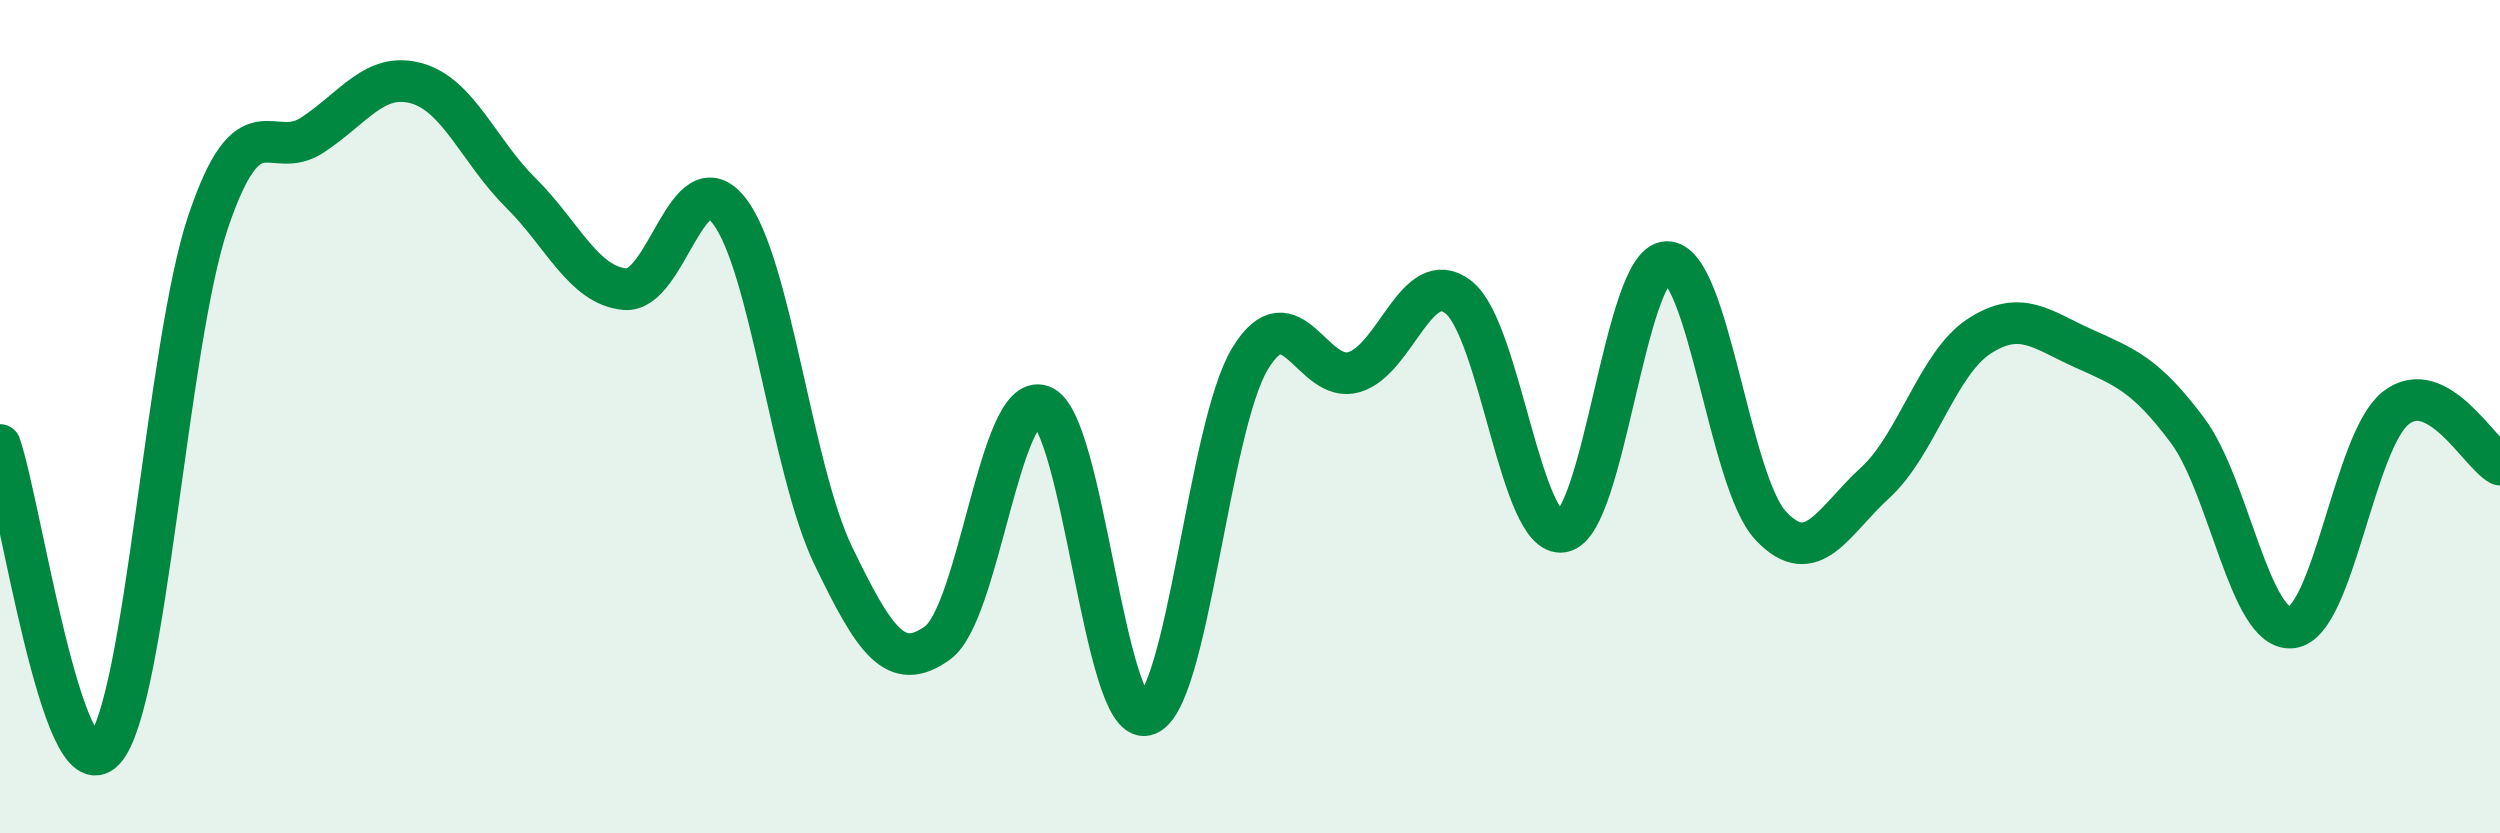 
    <svg width="60" height="20" viewBox="0 0 60 20" xmlns="http://www.w3.org/2000/svg">
      <path
        d="M 0,10.68 C 0.5,12.14 1.5,19.07 2.5,18 C 3.5,16.93 4,8.26 5,5.31 C 6,2.36 6.5,3.9 7.5,3.24 C 8.5,2.58 9,1.72 10,2 C 11,2.28 11.5,3.64 12.5,4.63 C 13.5,5.62 14,6.85 15,6.94 C 16,7.03 16.5,3.78 17.5,5.06 C 18.5,6.34 19,11.27 20,13.34 C 21,15.41 21.5,16.15 22.5,15.43 C 23.5,14.71 24,9.39 25,9.74 C 26,10.09 26.5,17.39 27.5,17.16 C 28.5,16.93 29,10.26 30,8.61 C 31,6.96 31.5,9.23 32.5,8.93 C 33.5,8.63 34,6.36 35,7.13 C 36,7.9 36.5,12.93 37.5,12.76 C 38.5,12.59 39,6.32 40,6.29 C 41,6.26 41.5,11.56 42.5,12.62 C 43.5,13.68 44,12.5 45,11.59 C 46,10.68 46.5,8.72 47.5,8.07 C 48.5,7.42 49,7.91 50,8.36 C 51,8.81 51.5,8.99 52.5,10.33 C 53.5,11.67 54,15.17 55,15.06 C 56,14.95 56.5,10.57 57.5,9.79 C 58.5,9.01 59.5,10.88 60,11.15L60 20L0 20Z"
        fill="#008740"
        opacity="0.1"
        stroke-linecap="round"
        stroke-linejoin="round"
      />
      <path
        d="M 0,10.68 C 0.5,12.14 1.5,19.07 2.5,18 C 3.5,16.93 4,8.26 5,5.31 C 6,2.36 6.5,3.9 7.5,3.24 C 8.5,2.58 9,1.72 10,2 C 11,2.28 11.5,3.64 12.5,4.63 C 13.5,5.62 14,6.85 15,6.94 C 16,7.03 16.5,3.78 17.5,5.06 C 18.5,6.34 19,11.27 20,13.34 C 21,15.41 21.5,16.15 22.5,15.43 C 23.5,14.71 24,9.39 25,9.74 C 26,10.09 26.5,17.39 27.5,17.16 C 28.5,16.93 29,10.26 30,8.61 C 31,6.96 31.5,9.23 32.5,8.93 C 33.5,8.63 34,6.36 35,7.13 C 36,7.9 36.5,12.93 37.5,12.76 C 38.5,12.59 39,6.32 40,6.29 C 41,6.26 41.5,11.56 42.5,12.62 C 43.5,13.68 44,12.5 45,11.59 C 46,10.68 46.5,8.72 47.5,8.07 C 48.5,7.42 49,7.91 50,8.36 C 51,8.81 51.5,8.99 52.5,10.33 C 53.5,11.67 54,15.17 55,15.06 C 56,14.95 56.5,10.57 57.5,9.79 C 58.5,9.01 59.5,10.88 60,11.15"
        stroke="#008740"
        stroke-width="1"
        fill="none"
        stroke-linecap="round"
        stroke-linejoin="round"
      />
    </svg>
  